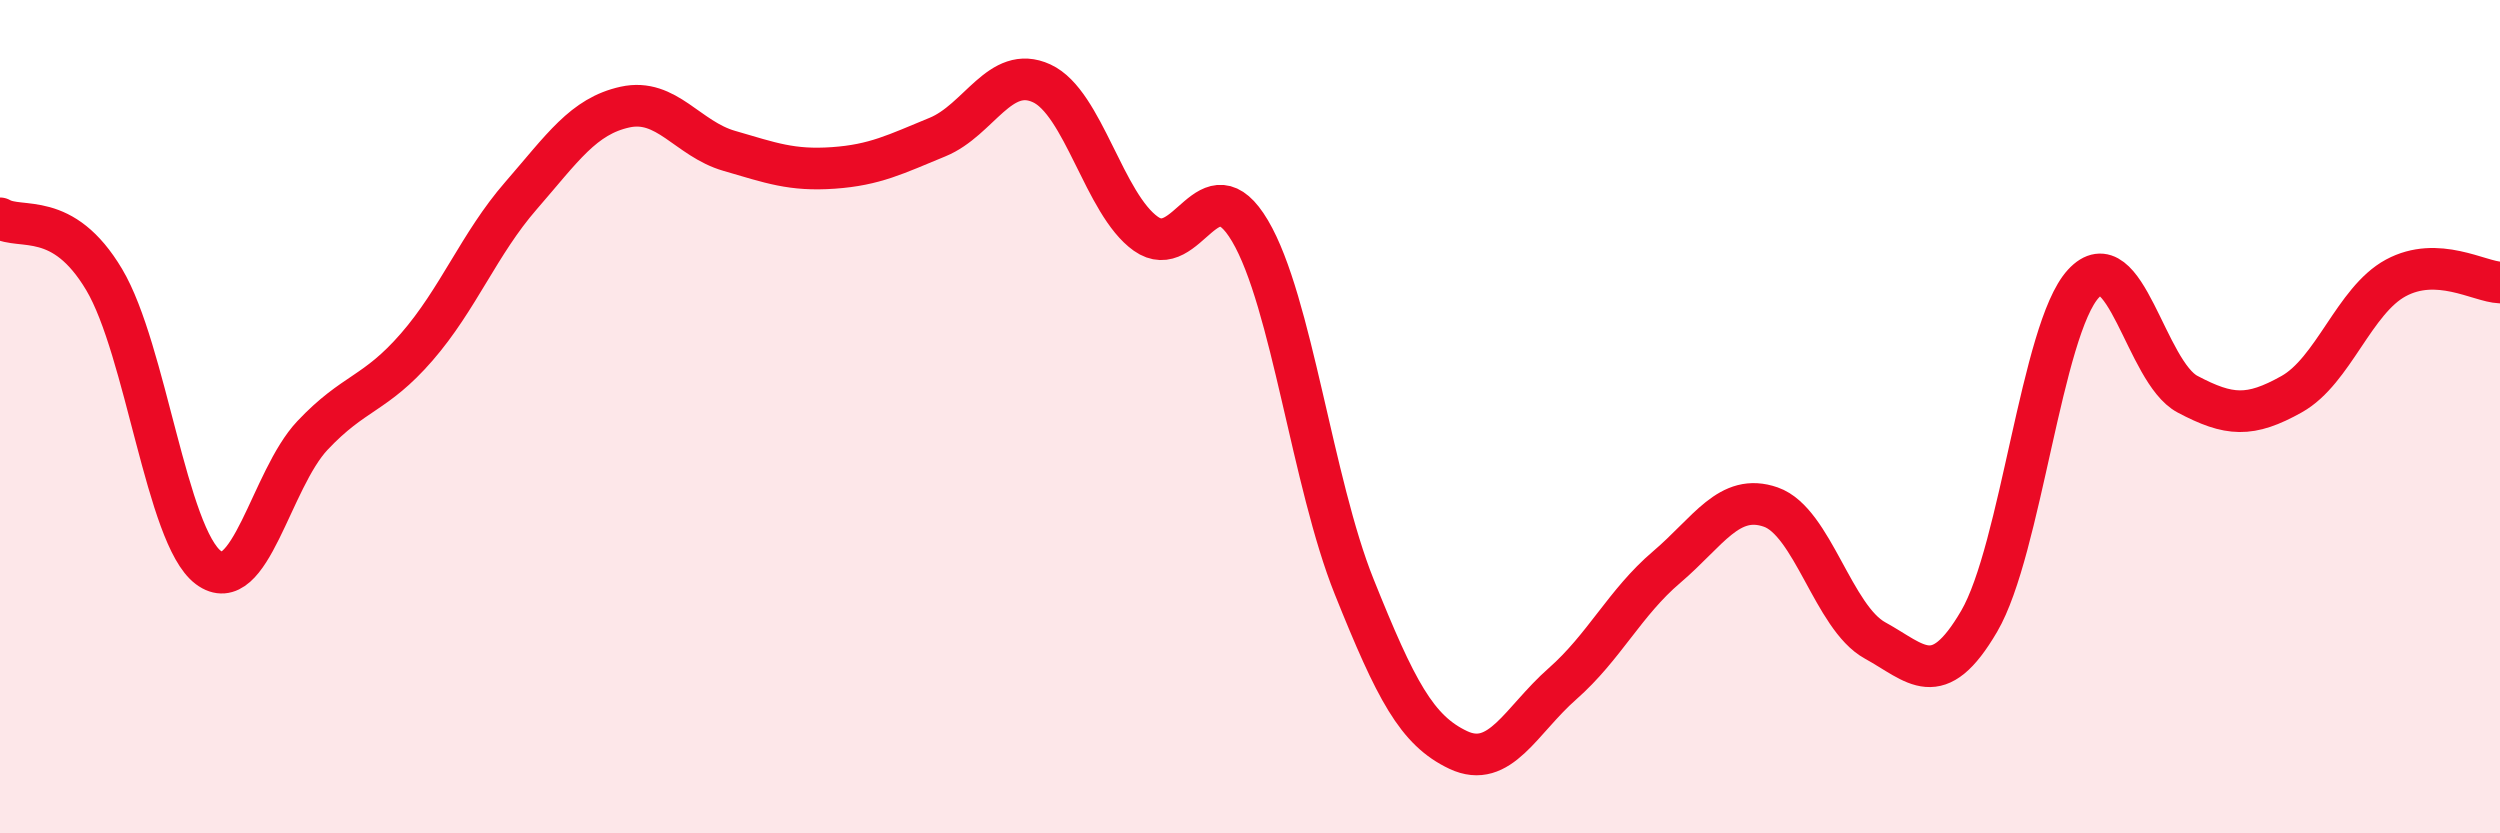 
    <svg width="60" height="20" viewBox="0 0 60 20" xmlns="http://www.w3.org/2000/svg">
      <path
        d="M 0,5.24 C 0.5,5.53 1.5,5.03 2.5,6.71 C 3.5,8.39 4,12.87 5,13.62 C 6,14.37 6.5,11.51 7.5,10.45 C 8.5,9.39 9,9.48 10,8.33 C 11,7.18 11.5,5.85 12.5,4.7 C 13.5,3.55 14,2.79 15,2.57 C 16,2.35 16.5,3.33 17.5,3.62 C 18.5,3.91 19,4.1 20,4.03 C 21,3.96 21.5,3.7 22.5,3.29 C 23.5,2.88 24,1.54 25,2 C 26,2.46 26.5,4.9 27.5,5.61 C 28.5,6.32 29,3.85 30,5.54 C 31,7.23 31.5,11.59 32.5,14.08 C 33.5,16.57 34,17.53 35,18 C 36,18.47 36.5,17.29 37.5,16.41 C 38.5,15.53 39,14.46 40,13.61 C 41,12.76 41.5,11.82 42.5,12.17 C 43.5,12.52 44,14.82 45,15.37 C 46,15.92 46.5,16.62 47.5,14.91 C 48.5,13.2 49,7.9 50,6.81 C 51,5.72 51.5,8.93 52.5,9.46 C 53.5,9.99 54,10.02 55,9.46 C 56,8.9 56.5,7.21 57.5,6.67 C 58.5,6.13 59.5,6.76 60,6.78L60 20L0 20Z"
        fill="#EB0A25"
        opacity="0.1"
        stroke-linecap="round"
        stroke-linejoin="round"
      />
      <path
        d="M 0,5.24 C 0.5,5.53 1.5,5.03 2.5,6.71 C 3.5,8.39 4,12.87 5,13.62 C 6,14.37 6.5,11.51 7.5,10.45 C 8.5,9.39 9,9.48 10,8.33 C 11,7.18 11.5,5.85 12.5,4.7 C 13.5,3.55 14,2.79 15,2.57 C 16,2.35 16.5,3.33 17.5,3.62 C 18.5,3.91 19,4.1 20,4.03 C 21,3.96 21.5,3.7 22.5,3.29 C 23.5,2.88 24,1.54 25,2 C 26,2.46 26.5,4.9 27.5,5.61 C 28.5,6.32 29,3.85 30,5.54 C 31,7.23 31.5,11.59 32.5,14.08 C 33.5,16.57 34,17.53 35,18 C 36,18.47 36.5,17.29 37.5,16.41 C 38.5,15.53 39,14.46 40,13.61 C 41,12.76 41.5,11.82 42.5,12.17 C 43.5,12.52 44,14.82 45,15.37 C 46,15.92 46.5,16.62 47.5,14.91 C 48.5,13.2 49,7.9 50,6.81 C 51,5.72 51.5,8.93 52.5,9.46 C 53.5,9.99 54,10.02 55,9.46 C 56,8.9 56.5,7.21 57.5,6.67 C 58.5,6.13 59.5,6.76 60,6.78"
        stroke="#EB0A25"
        stroke-width="1"
        fill="none"
        stroke-linecap="round"
        stroke-linejoin="round"
      />
    </svg>
  